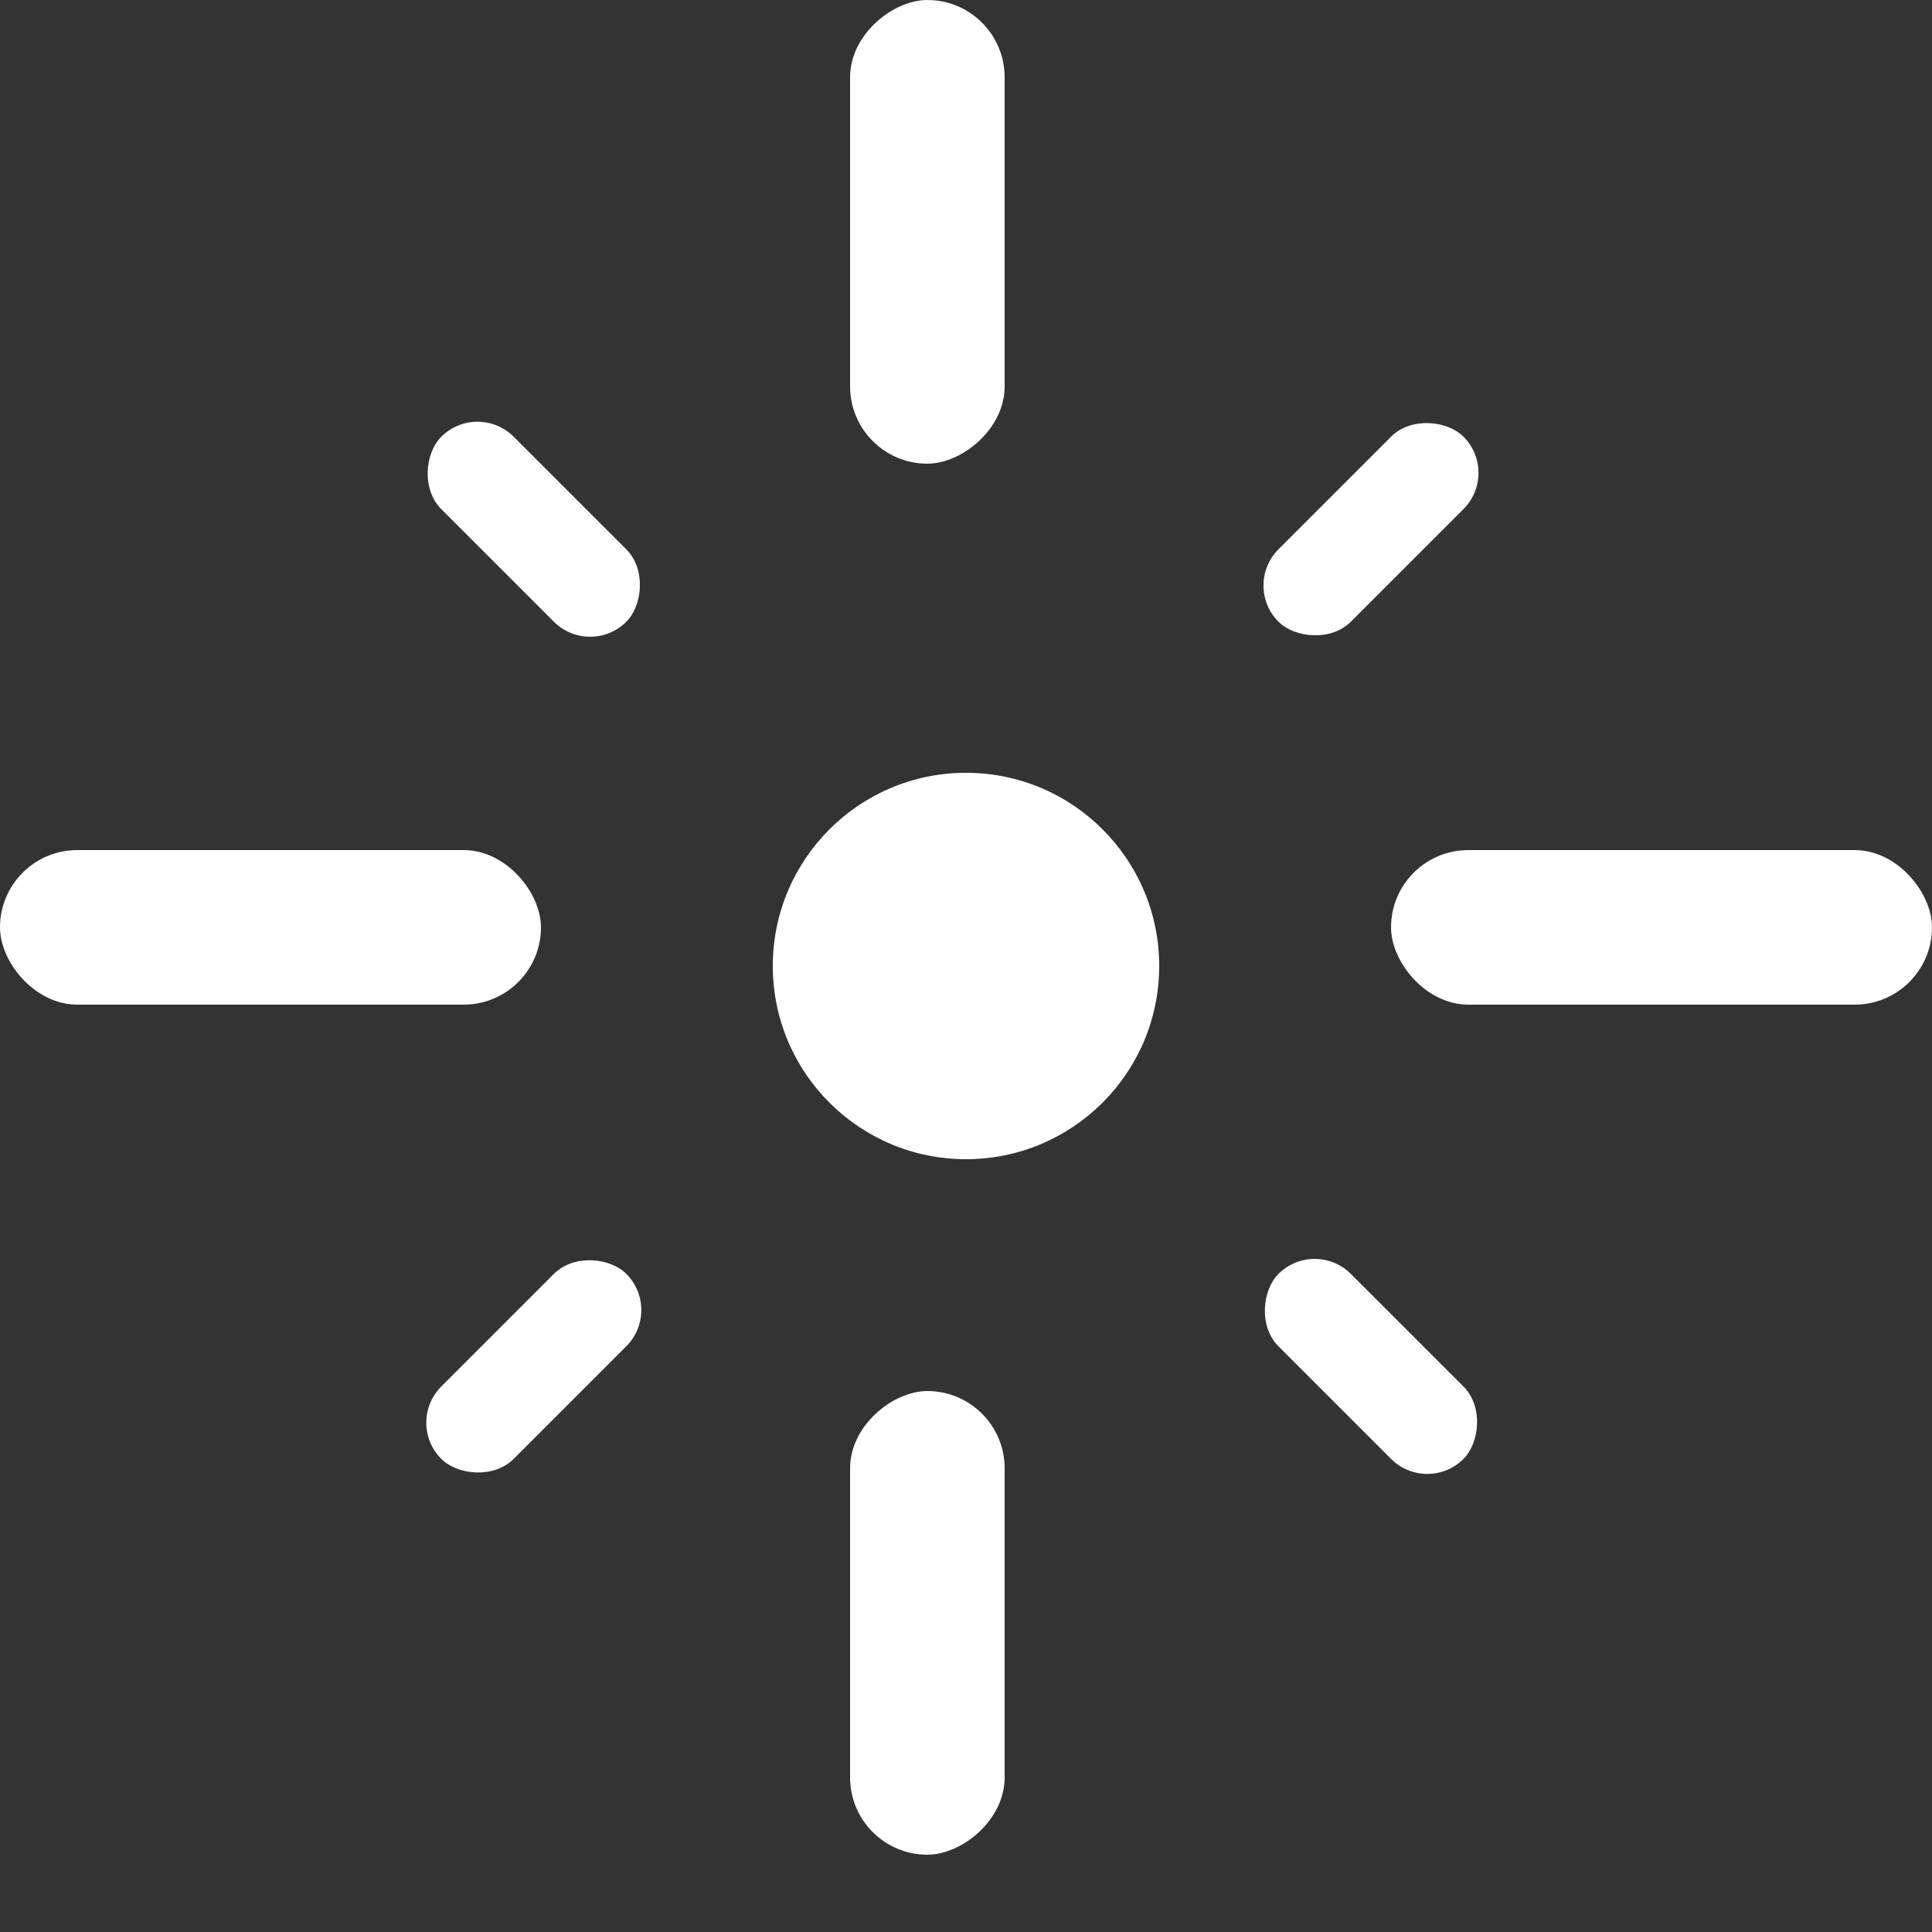 <svg xmlns="http://www.w3.org/2000/svg" xmlns:xlink="http://www.w3.org/1999/xlink" width="25" height="25" viewBox="0 0 25 25">
  <rect x="0" y="0" width="25" height="25" fill="#333333" stroke="none"/>
  <defs>
    <clipPath id="clip-path">
      <rect id="Rectangle_624" data-name="Rectangle 624" width="25" height="25" transform="translate(-4629 -24459)" fill="none" stroke="#707070" stroke-width="1"/>
    </clipPath>
  </defs>
  <g id="Groupe_de_masques_48" data-name="Groupe de masques 48" transform="translate(4629 24459)" clip-path="url(#clip-path)">
    <g id="Groupe_373" data-name="Groupe 373" transform="translate(-4629.754 -24459.754)">
      <g id="Groupe_327" data-name="Groupe 327" transform="translate(0 0)">
        <rect id="Rectangle_294" data-name="Rectangle 294" width="27" height="27" transform="translate(-0.246 -0.246)" fill="none"/>
        <rect id="Rectangle_295" data-name="Rectangle 295" width="7" height="2" rx="1" transform="translate(0.754 11.754)" fill="#fff"/>
        <rect id="Rectangle_296" data-name="Rectangle 296" width="7" height="2" rx="1" transform="translate(18.754 11.754)" fill="#fff"/>
        <rect id="Rectangle_297" data-name="Rectangle 297" width="6" height="2" rx="1" transform="translate(13.754 0.754) rotate(90)" fill="#fff"/>
        <rect id="Rectangle_298" data-name="Rectangle 298" width="6" height="2" rx="1" transform="translate(13.754 18.754) rotate(90)" fill="#fff"/>
        <rect id="Rectangle_299" data-name="Rectangle 299" width="3.386" height="1.325" rx="0.663" transform="translate(20.16 6.873) rotate(135)" fill="#fff"/>
        <rect id="Rectangle_300" data-name="Rectangle 300" width="3.386" height="1.325" rx="0.663" transform="translate(9.327 17.706) rotate(135)" fill="#fff"/>
        <rect id="Rectangle_301" data-name="Rectangle 301" width="3.386" height="1.325" rx="0.663" transform="translate(19.223 20.101) rotate(-135)" fill="#fff"/>
        <rect id="Rectangle_302" data-name="Rectangle 302" width="3.386" height="1.325" rx="0.663" transform="translate(8.39 9.268) rotate(-135)" fill="#fff"/>
        <circle id="Ellipse_127" data-name="Ellipse 127" cx="2.5" cy="2.5" r="2.5" transform="translate(10.754 10.754)" fill="#fff"/>
      </g>
    </g>
  </g>
</svg>
